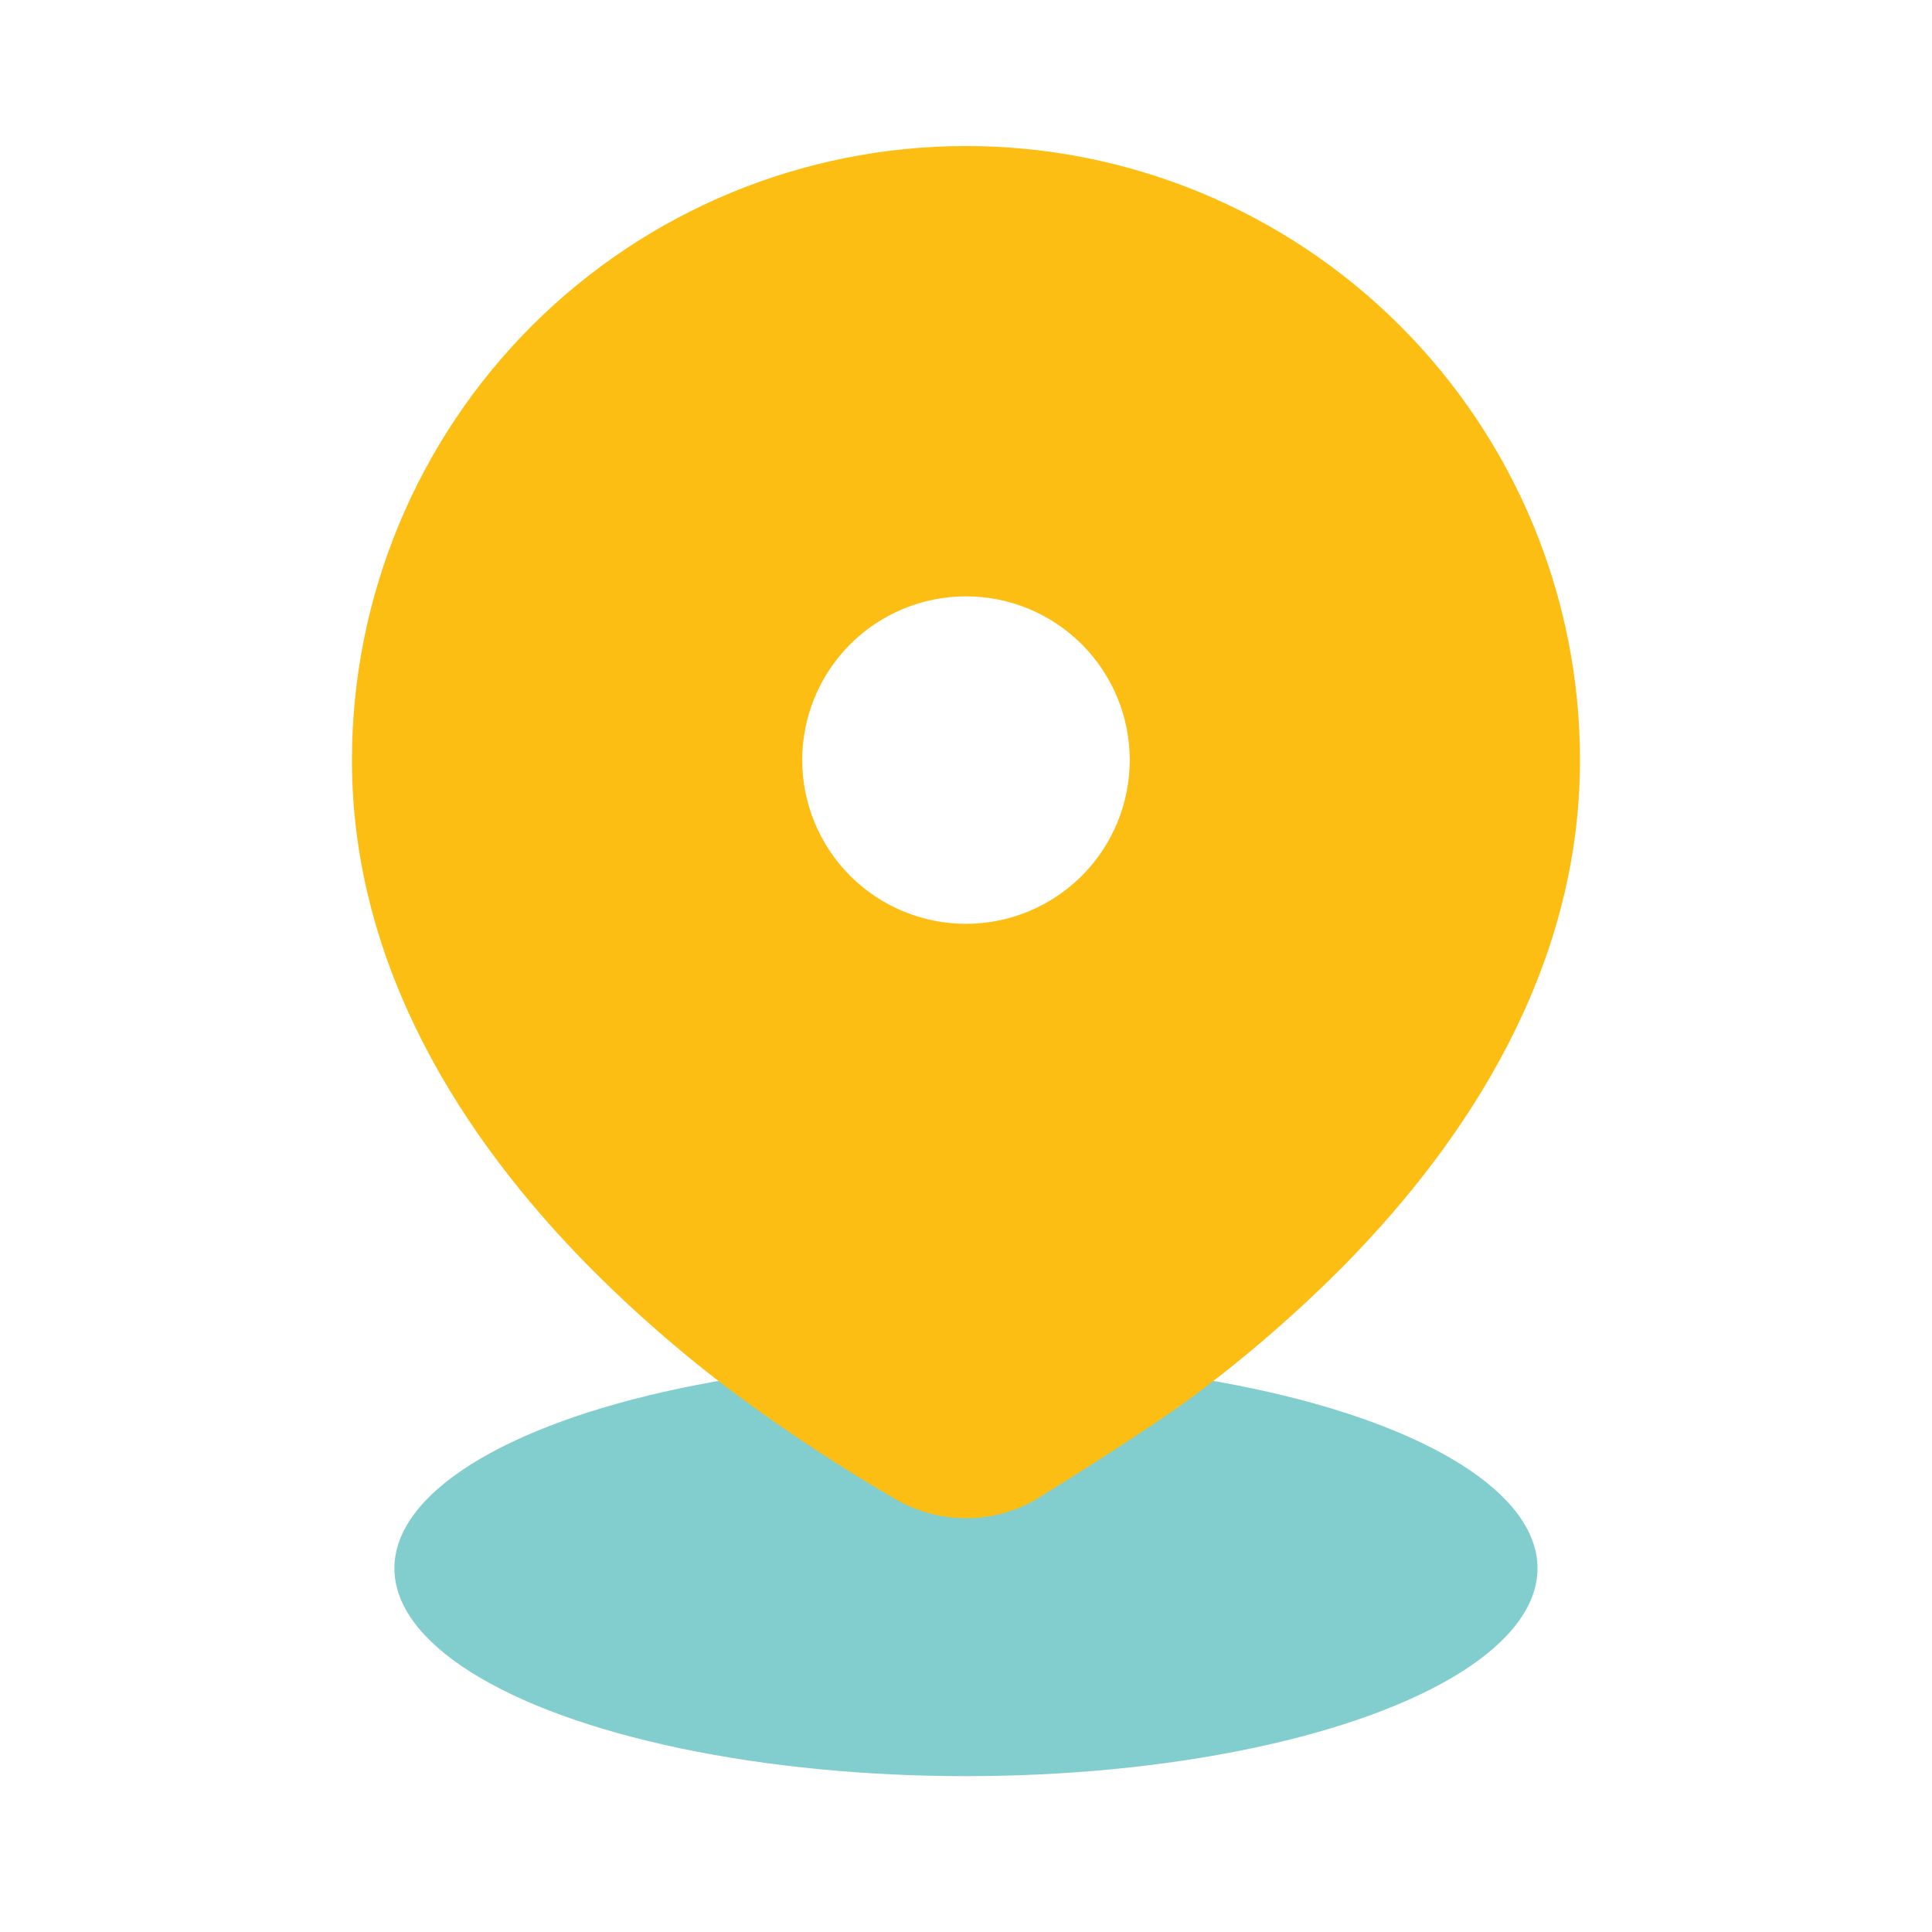 <?xml version="1.0" encoding="UTF-8"?> <svg xmlns="http://www.w3.org/2000/svg" width="48" height="48" viewBox="0 0 48 48" fill="none"><ellipse cx="23.999" cy="38.964" rx="14.2" ry="5.164" fill="#82CECE"></ellipse><path d="M24 3.628C28.046 3.628 31.926 5.235 34.787 8.096C37.648 10.957 39.255 14.838 39.255 18.884C39.255 24.107 36.408 28.355 33.458 31.373C32.286 32.561 31.026 33.659 29.689 34.658C28.481 35.566 25.718 37.266 25.718 37.266C25.194 37.564 24.602 37.72 24 37.72C23.397 37.72 22.805 37.564 22.281 37.266C20.91 36.471 19.584 35.6 18.31 34.658C16.971 33.662 15.711 32.563 14.541 31.373C11.591 28.355 8.744 24.107 8.744 18.884C8.744 14.838 10.351 10.957 13.212 8.096C16.073 5.235 19.953 3.628 24 3.628ZM24 14.816C22.921 14.816 21.886 15.244 21.123 16.007C20.36 16.77 19.931 17.805 19.931 18.884C19.931 19.963 20.36 20.997 21.123 21.761C21.886 22.523 22.921 22.952 24 22.952C25.078 22.952 26.113 22.523 26.876 21.761C27.639 20.997 28.068 19.963 28.068 18.884C28.068 17.805 27.639 16.77 26.876 16.007C26.113 15.244 25.078 14.816 24 14.816Z" fill="#FDBE14"></path></svg> 